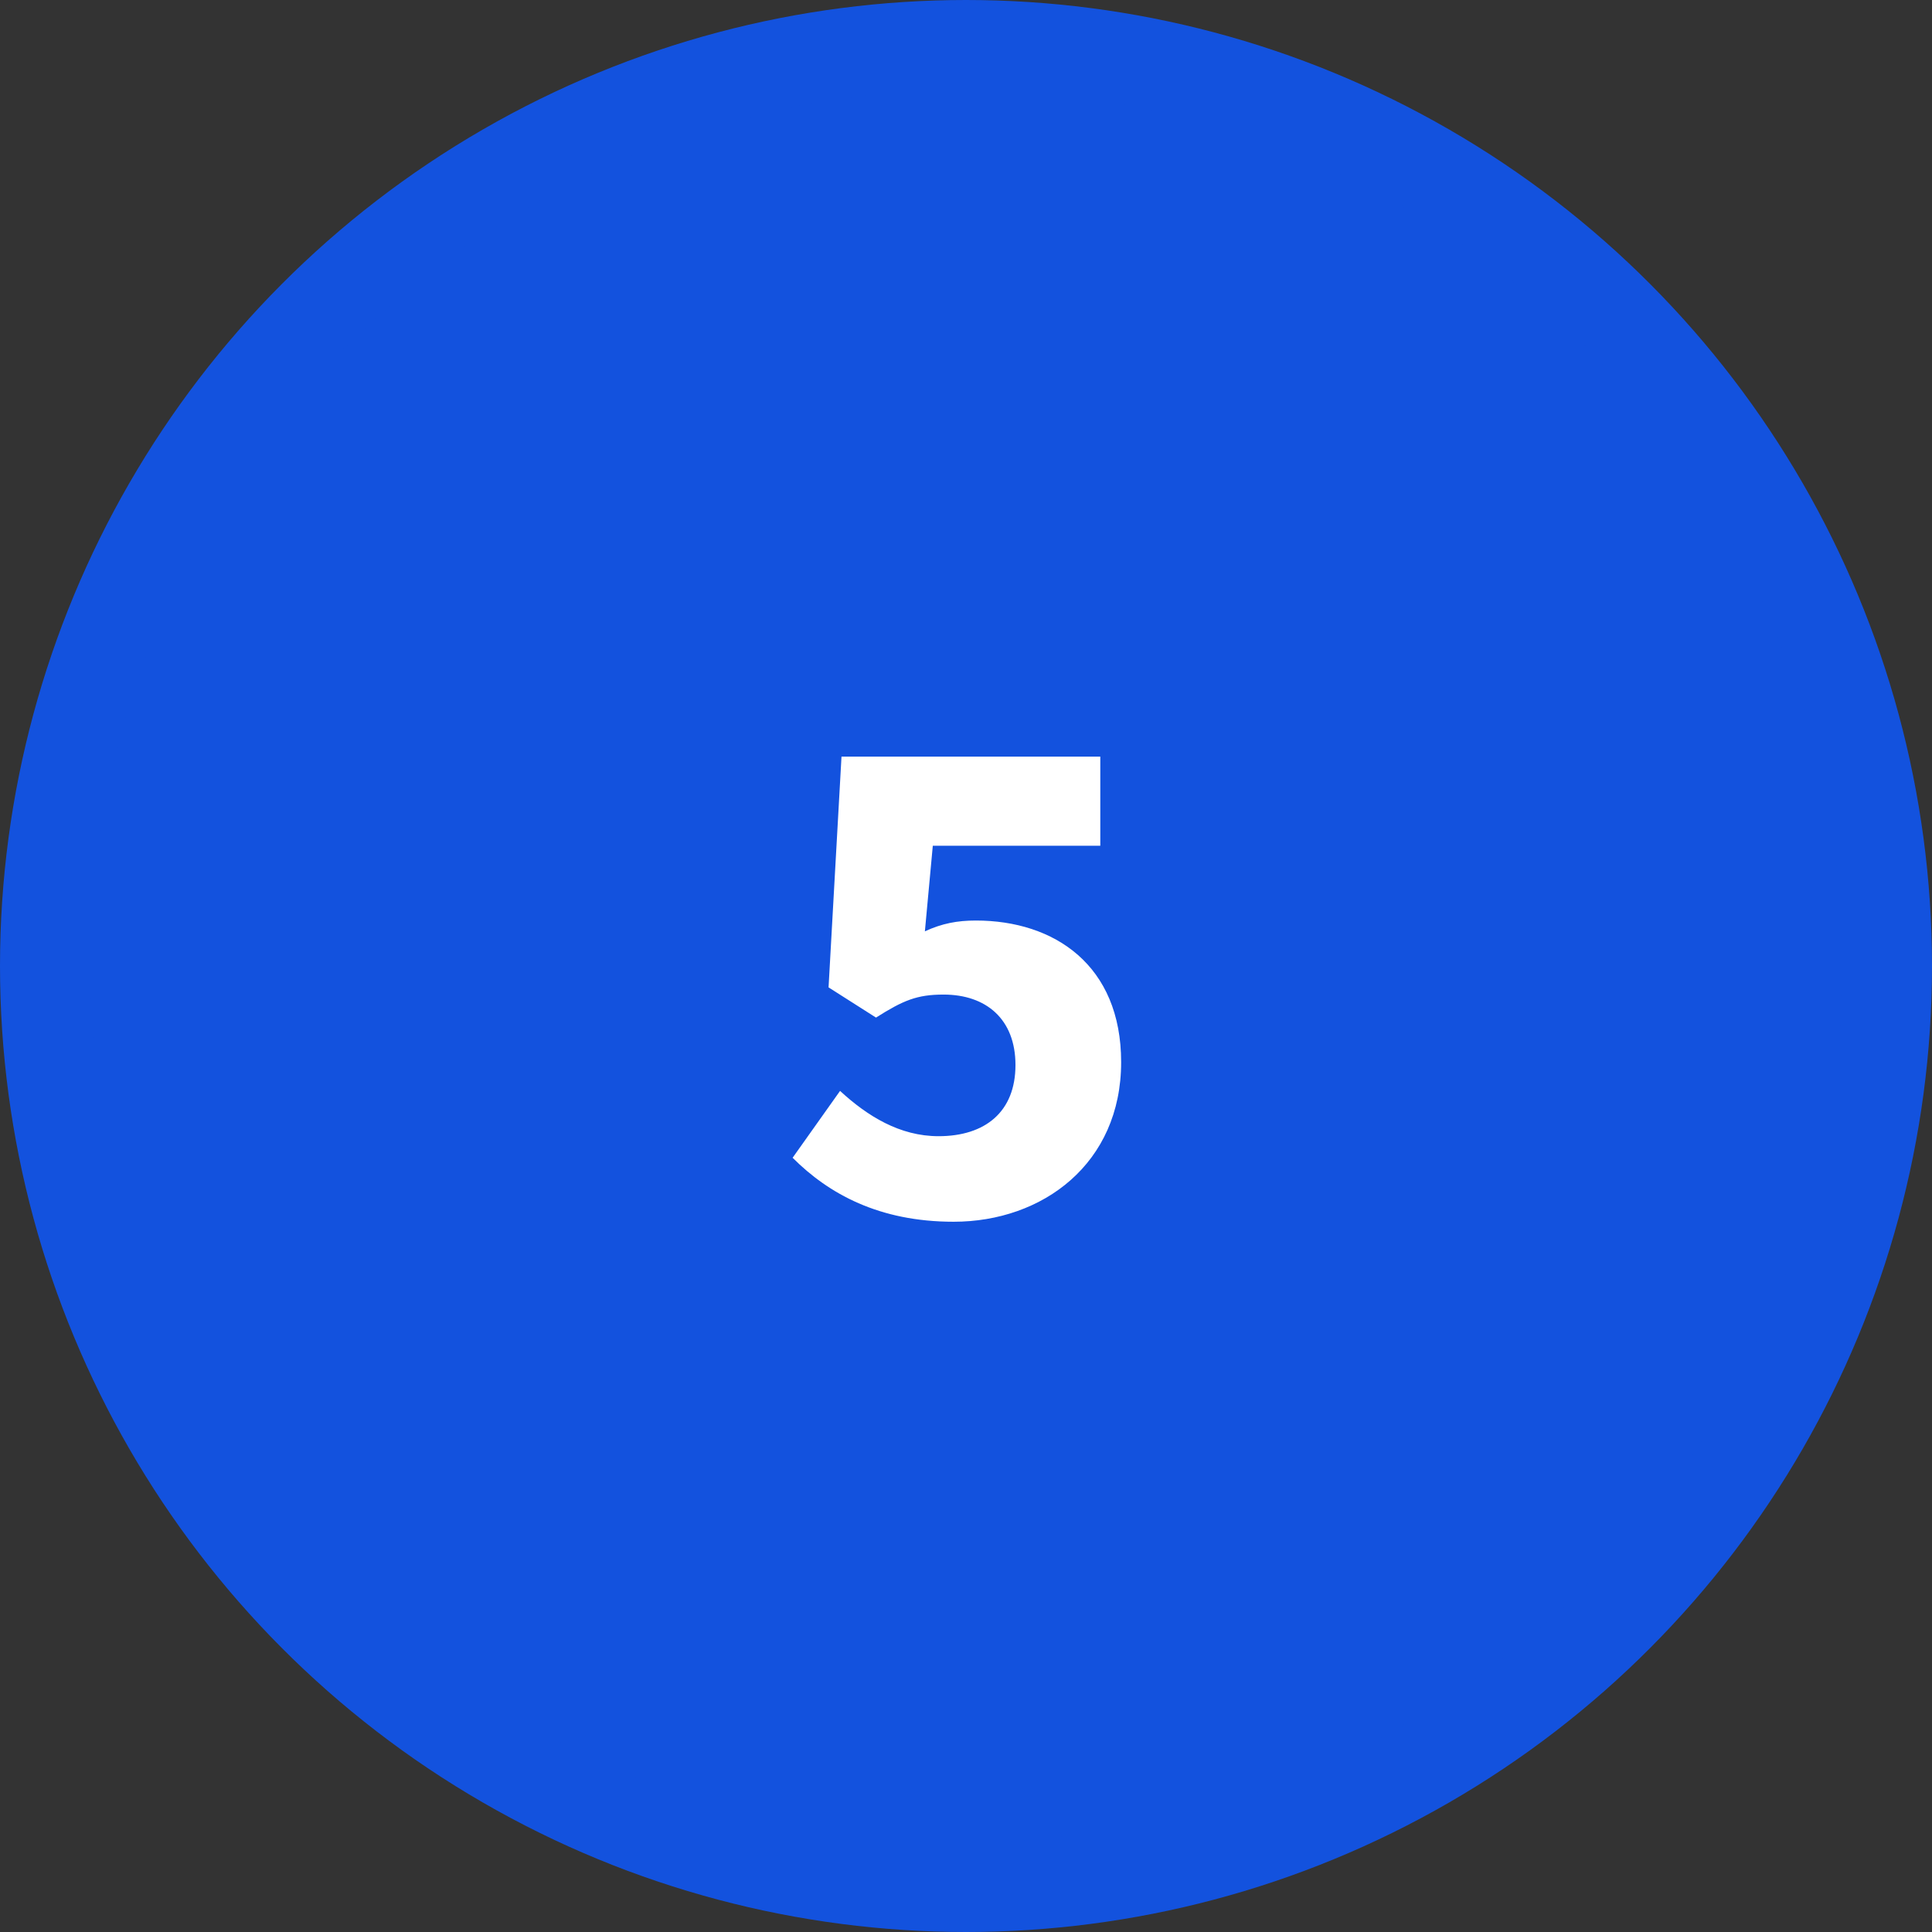<svg width="43" height="43" viewBox="0 0 43 43" fill="none" xmlns="http://www.w3.org/2000/svg">
<rect x="0" y="0" width="43" height="43" fill="#333333" stroke="none"/>
<circle cx="21.5" cy="21.5" r="20.5" fill="#1352DE" stroke="#1352DE" stroke-width="2"/>
<path d="M21.225 27.192C19.561 27.192 18.441 26.568 17.641 25.768L18.697 24.28C19.305 24.84 20.025 25.288 20.889 25.288C21.929 25.288 22.601 24.744 22.601 23.704C22.601 22.68 21.945 22.136 21.001 22.136C20.409 22.136 20.105 22.264 19.497 22.648L18.441 21.976L18.729 16.84H24.489V18.824H20.761L20.585 20.728C20.969 20.552 21.305 20.488 21.721 20.488C23.465 20.488 24.953 21.48 24.953 23.64C24.953 25.896 23.209 27.192 21.225 27.192Z" fill="white"/>
</svg>
